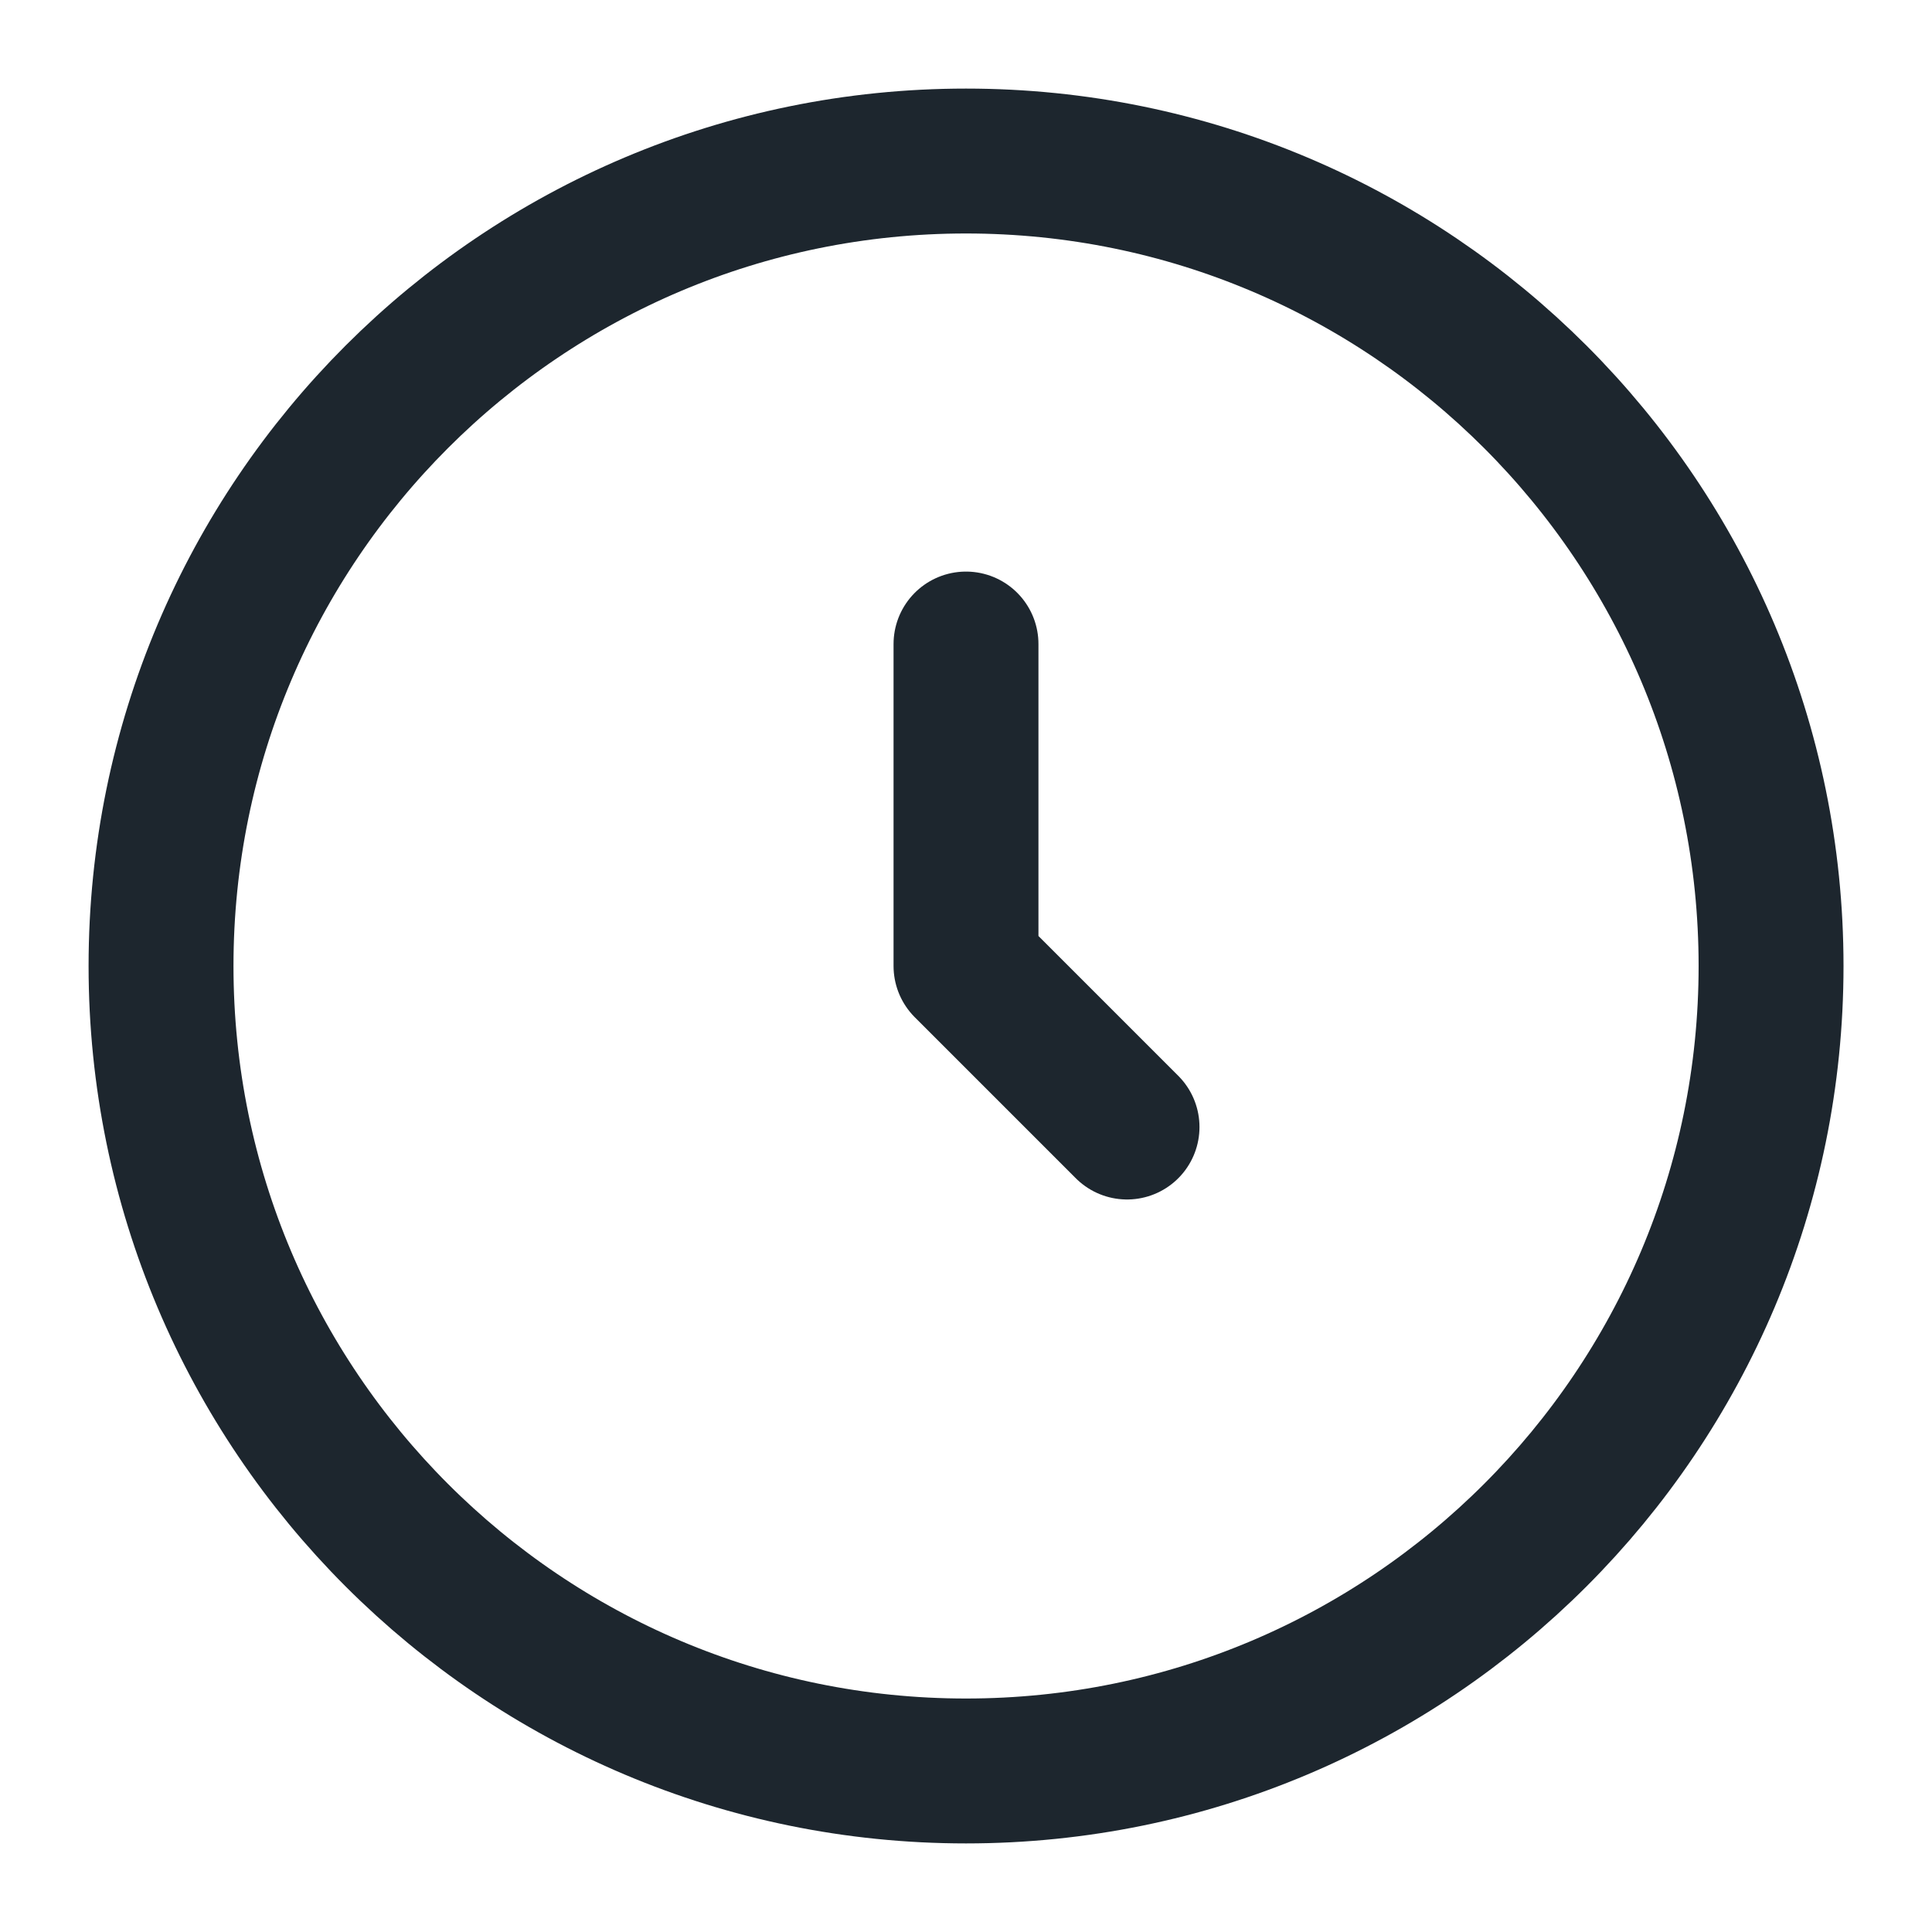 <svg width="20" height="20" viewBox="0 0 20 20" fill="none" xmlns="http://www.w3.org/2000/svg">
<g id="Icon" clip-path="url(#clip0_428_2687)">
<path id="Vector" d="M10 18.333C14.603 18.333 18.334 14.602 18.334 10C18.334 5.398 14.603 1.667 10 1.667C5.398 1.667 1.667 5.398 1.667 10C1.667 14.602 5.398 18.333 10 18.333Z" stroke="#1D262E" stroke-width="1.5"/>
<path id="Vector_2" d="M10 6.667V10L11.667 11.667" stroke="#1D262E" stroke-width="1.5" stroke-linecap="round" stroke-linejoin="round"/>
</g>
<defs>
<clipPath id="clip0_428_2687">
<rect width="20" height="20" fill="white"/>
</clipPath>
</defs>
</svg>
